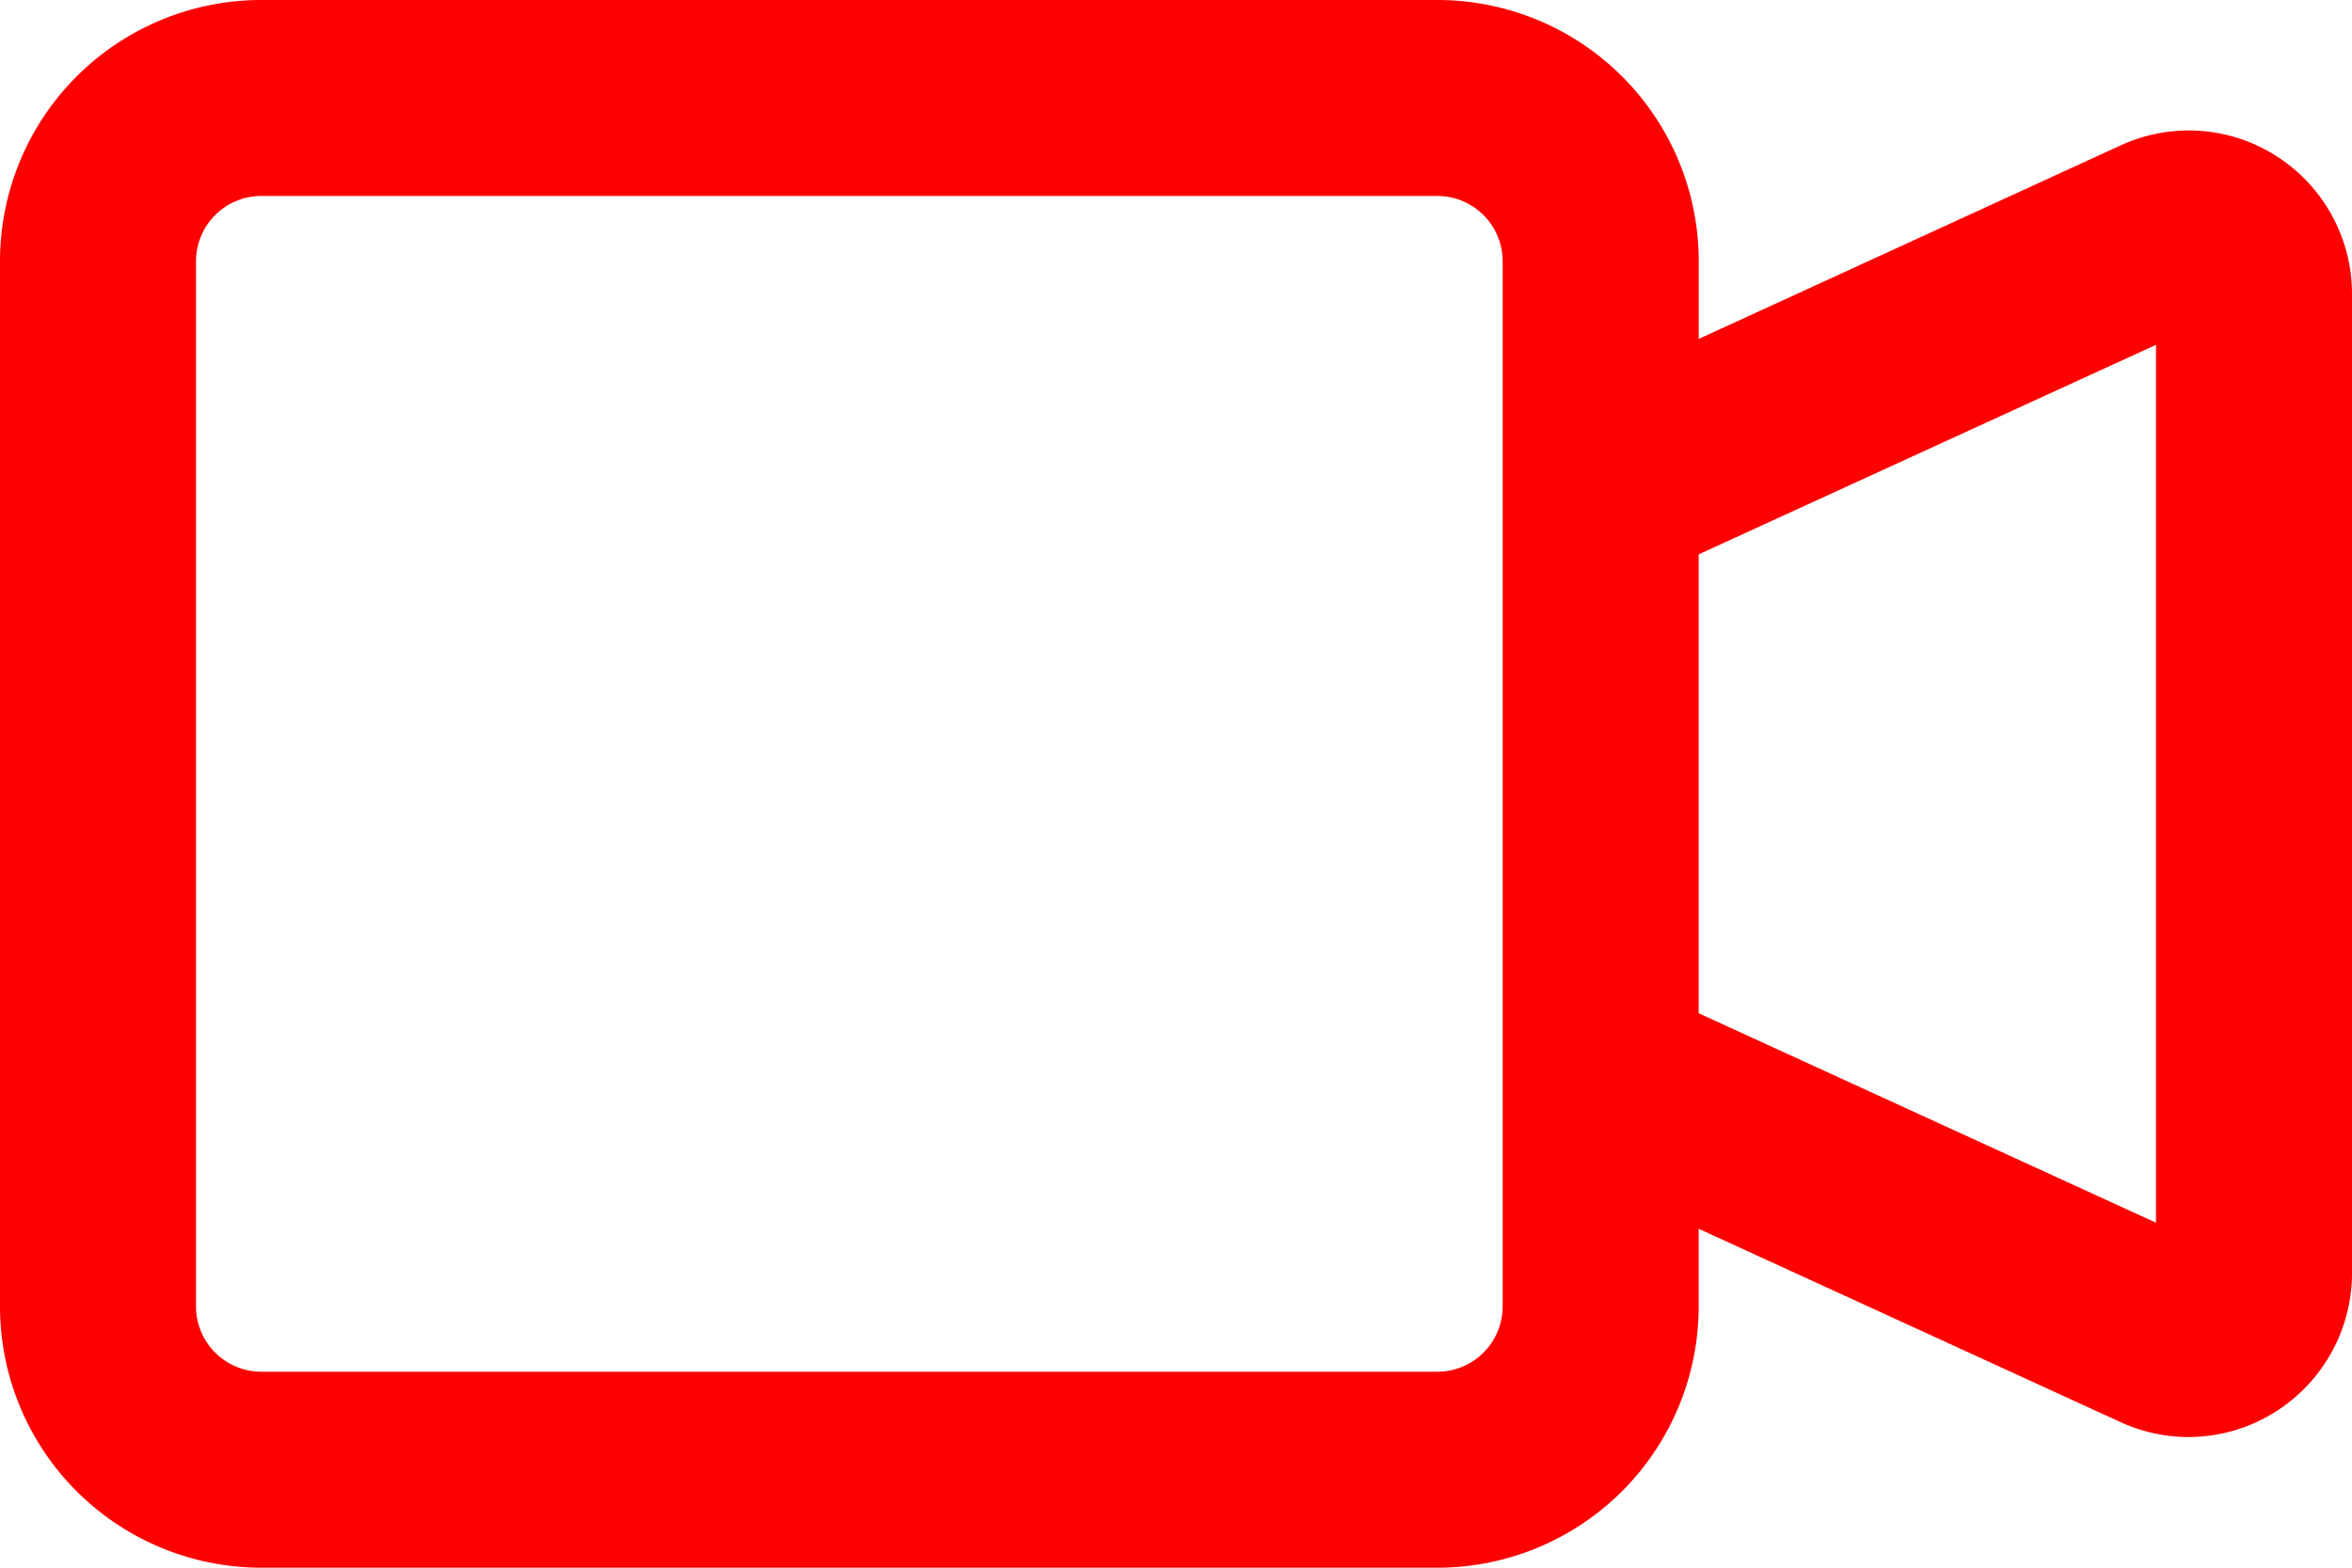 <svg xmlns="http://www.w3.org/2000/svg" width="31.5" height="21" viewBox="0 0 31.5 21"><path d="M30.494-18.905a2.178,2.178,0,0,0-2.093-.147l-5.65,2.592V-17.5a3.5,3.5,0,0,0-3.5-3.5H3.5A3.5,3.5,0,0,0,0-17.5v14A3.5,3.5,0,0,0,3.5,0H19.25a3.5,3.5,0,0,0,3.5-3.5V-4.54L28.4-1.95a2.186,2.186,0,0,0,.913.2A2.183,2.183,0,0,0,30.493-2.1,2.2,2.2,0,0,0,31.5-3.987V-17.062A2.191,2.191,0,0,0,30.494-18.905ZM20.125-3.5a.876.876,0,0,1-.875.875H3.5A.876.876,0,0,1,2.625-3.5v-14a.876.876,0,0,1,.875-.875H19.25a.876.876,0,0,1,.875.875Zm8.75-1.121L22.75-7.427v-6.147l6.125-2.807Z" transform="translate(0 21)" fill="red"></path></svg>
